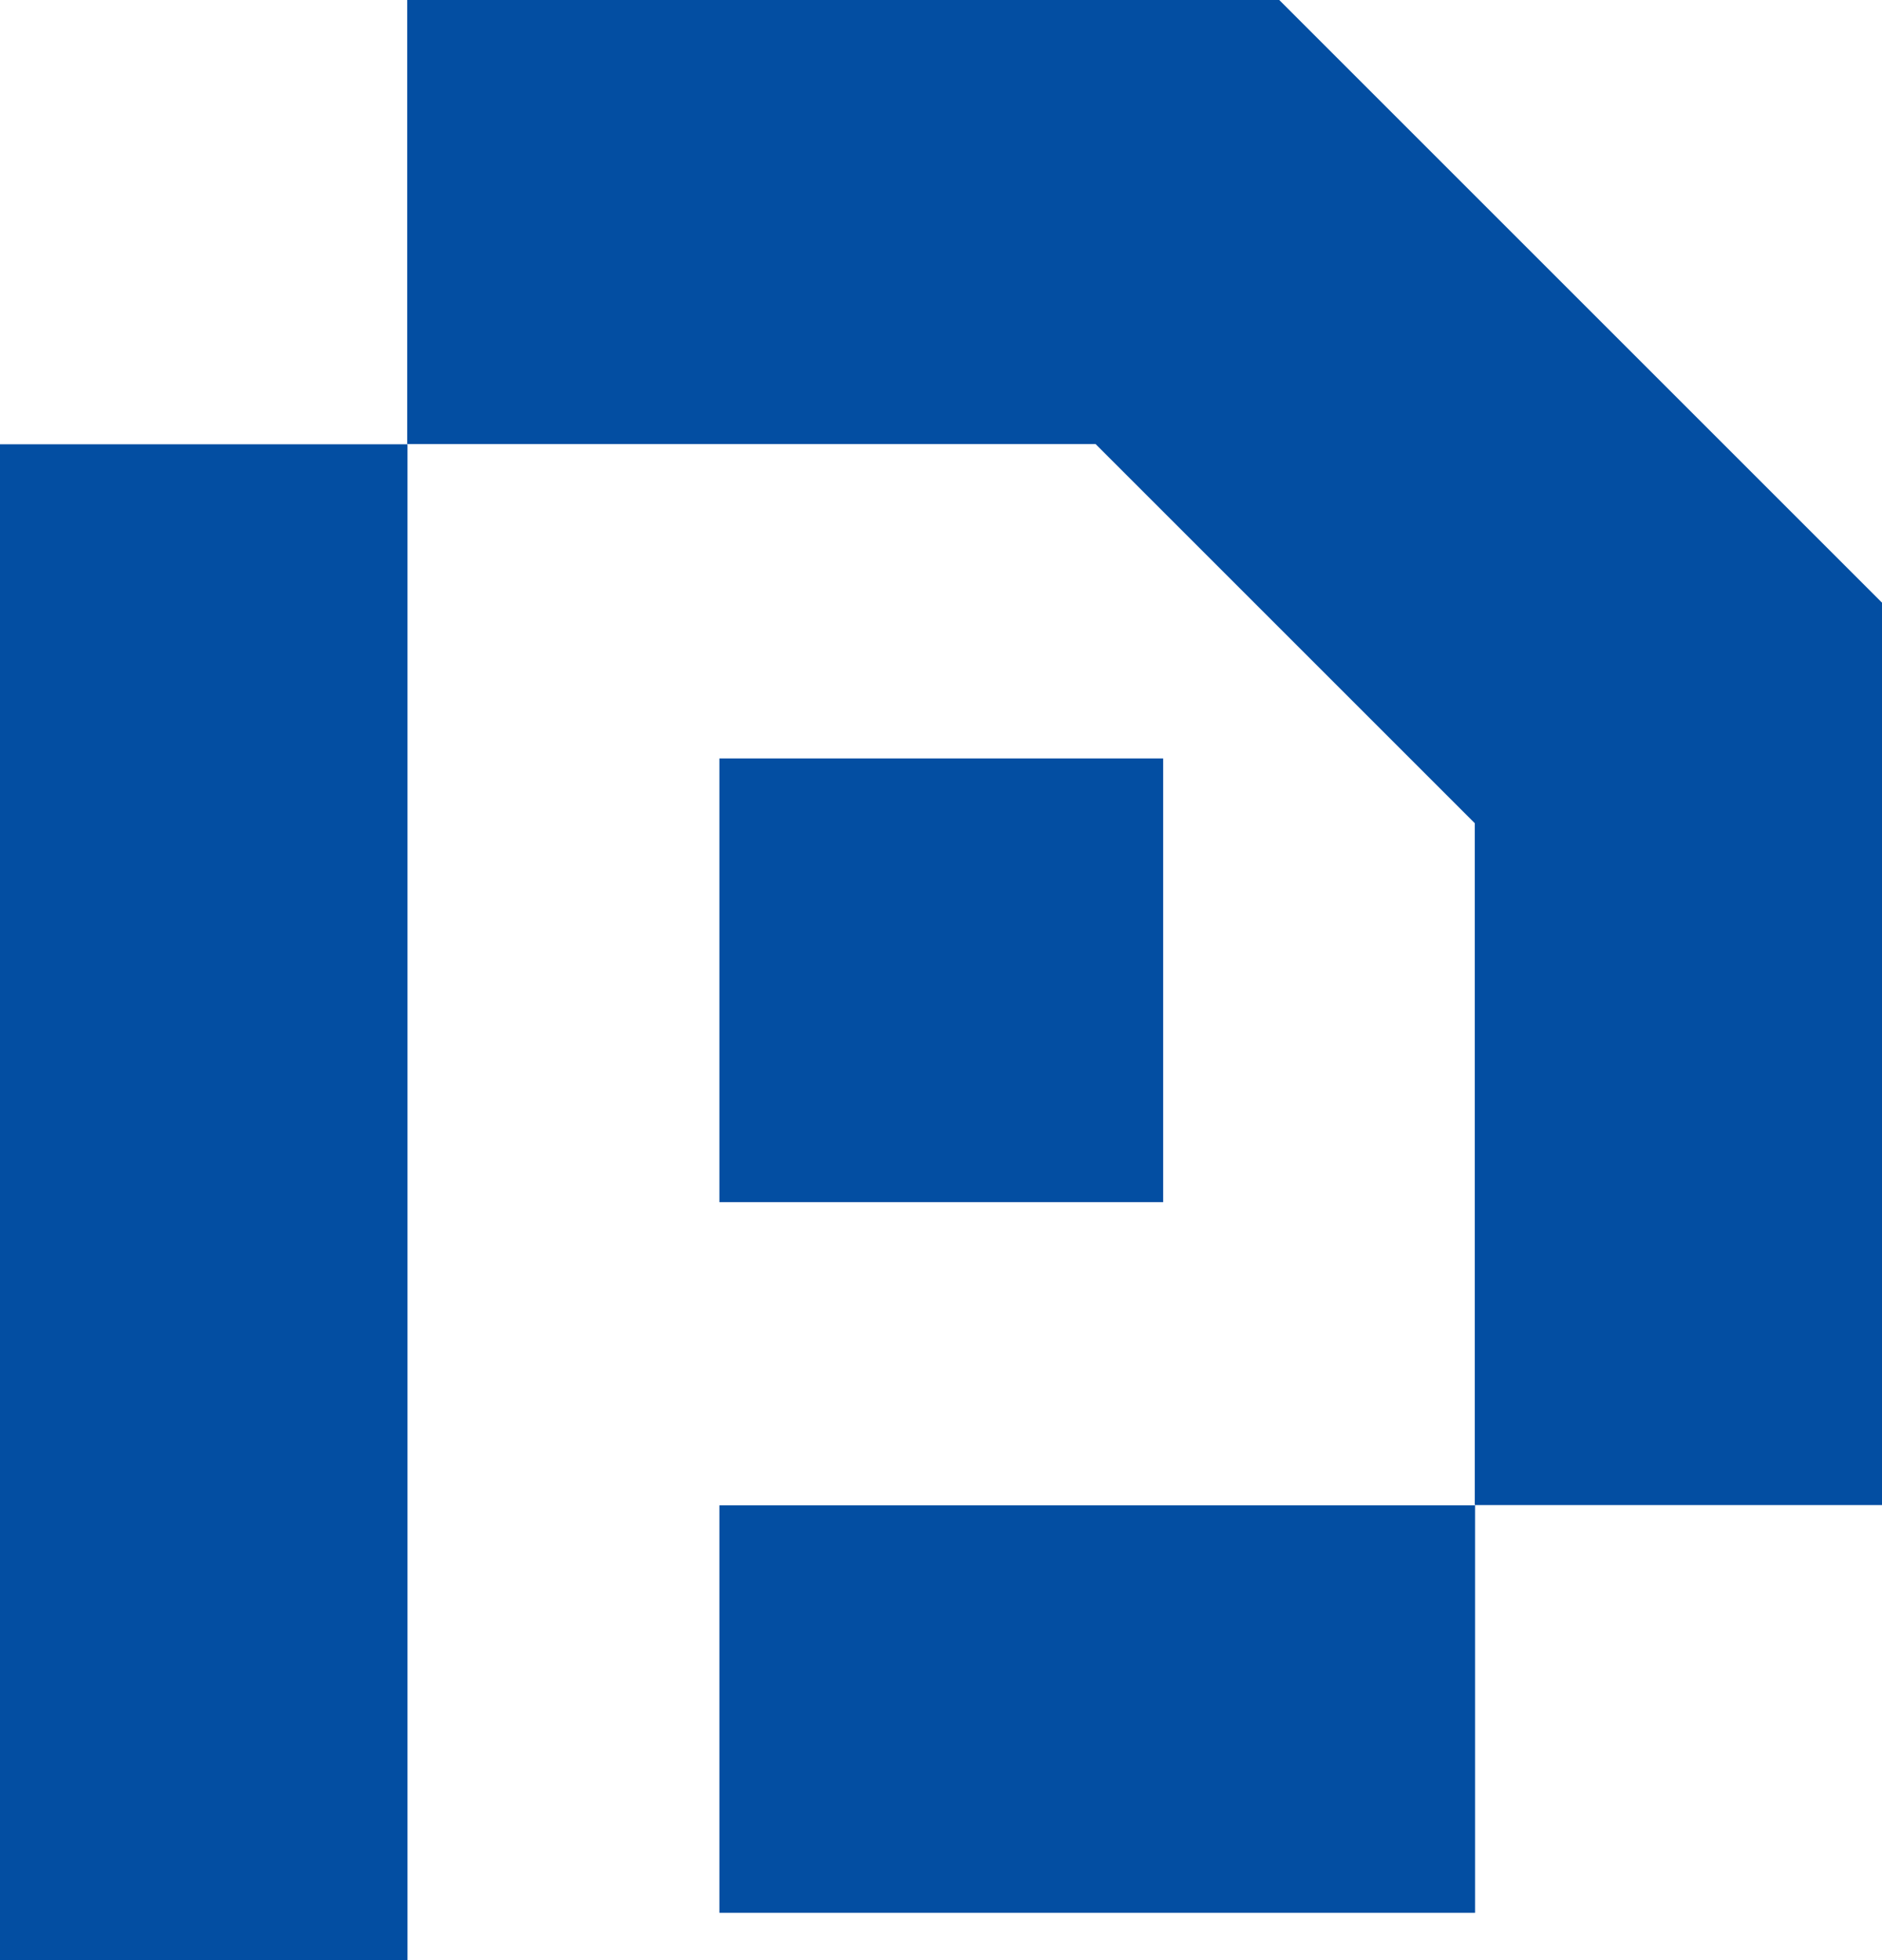 <svg id="Layer_1" data-name="Layer 1" xmlns="http://www.w3.org/2000/svg" viewBox="0 0 65.35 68.08"><defs><style>.cls-1{fill:#034ea2;}</style></defs><title>pixahunt</title><rect class="cls-1" y="15.43" width="14.15" height="52.66"/><rect class="cls-1" x="163.18" y="312.25" width="14.15" height="26.24" transform="translate(363.47 -110.9) rotate(90)"/><rect class="cls-1" x="157.13" y="292.36" width="15.41" height="15.41" transform="translate(332.75 -130.79) rotate(90)"/><polygon class="cls-1" points="65.35 20.93 65.35 52.27 51.21 52.27 51.21 28.59 38.04 15.42 14.14 15.42 14.14 0 44.42 0 65.35 20.93"/></svg>